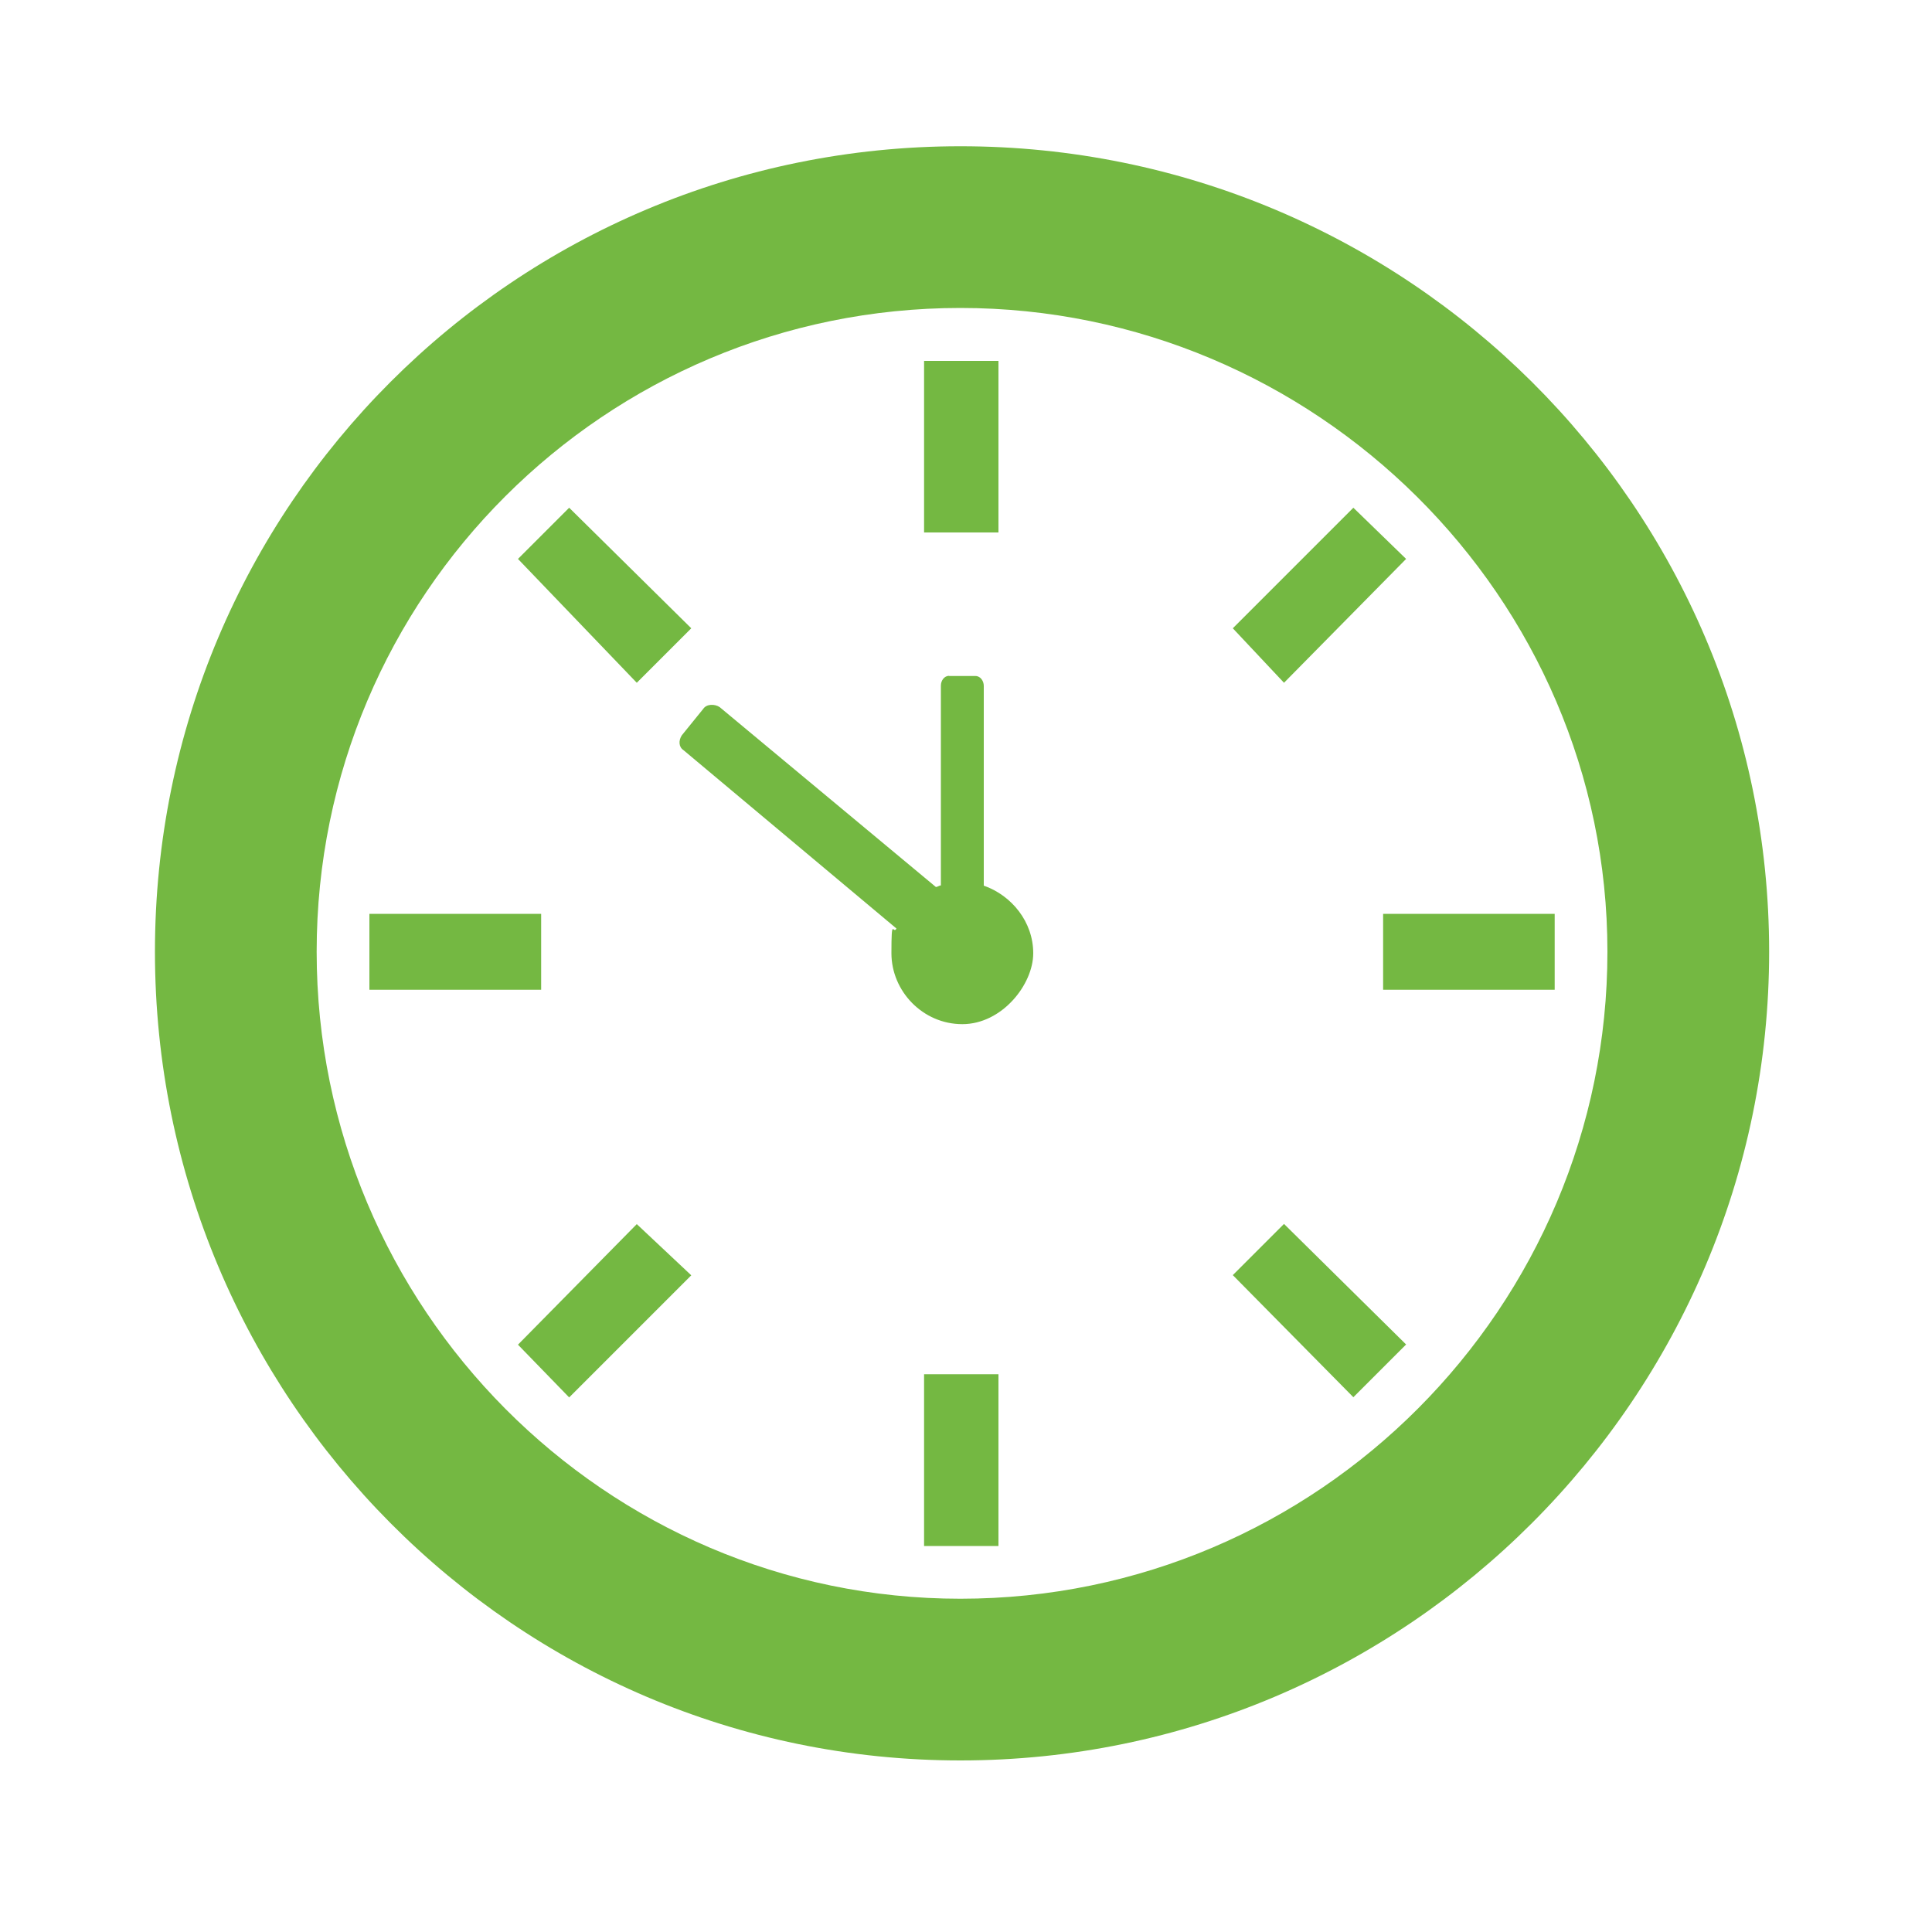 <?xml version="1.0" encoding="UTF-8"?> <svg xmlns="http://www.w3.org/2000/svg" id="Calque_1" data-name="Calque 1" version="1.1" viewBox="0 0 1000 1000"><defs><style> .cls-1 { fill: #74b842; fill-rule: evenodd; stroke-width: 0px; } </style></defs><path class="cls-1" d="M497.1,75.7h0c-230.7,0-416.9,186.3-416.9,416.9s186.2,418.6,416.9,418.6,418.6-188,418.6-418.6S727.8,75.7,497.1,75.7h0ZM491.2,349.9h13.7c2.6,0,4.3,2.6,4.3,5.1v103.4c14.5,5.1,25.6,18.8,25.6,35s-16.2,36.7-36.7,36.7-36.7-17.1-36.7-36.7.9-9.4,2.6-12.8l-110.2-92.3c-2.6-1.7-2.6-5.1-.9-7.7l11.1-13.7c1.7-2.6,6-2.6,8.5-.9l111.9,93.1c.9,0,1.7-.8,2.6-.8v-103.4c0-2.6,1.7-5.1,4.3-5.1h0ZM804.7,473h0v39.3h-88.8v-39.3h88.8ZM280.1,473v39.3h-88.9v-39.3h88.9ZM294.6,723.3h0l-26.5-27.3,61.5-62.4,28.2,26.5-63.2,63.2ZM516.8,800.2h-38.5v-88.9h38.5v88.9ZM700.5,262.8h0l27.3,26.5-63.2,64.1-26.5-28.2,62.4-62.4ZM664.6,633.5h0l63.2,62.4-27.3,27.3-62.4-63.2,26.5-26.5ZM478.3,186.8h38.5v88.8h-38.5v-88.8ZM294.6,262.8h0l63.2,62.4-28.2,28.2-61.5-64.1,26.5-26.5ZM497.1,827.5h0c-183.7,0-333.2-150.4-333.2-334.9S313.4,159.4,497.1,159.4s334.9,149.5,334.9,333.2-149.5,334.9-334.9,334.9h0Z"></path></svg> 